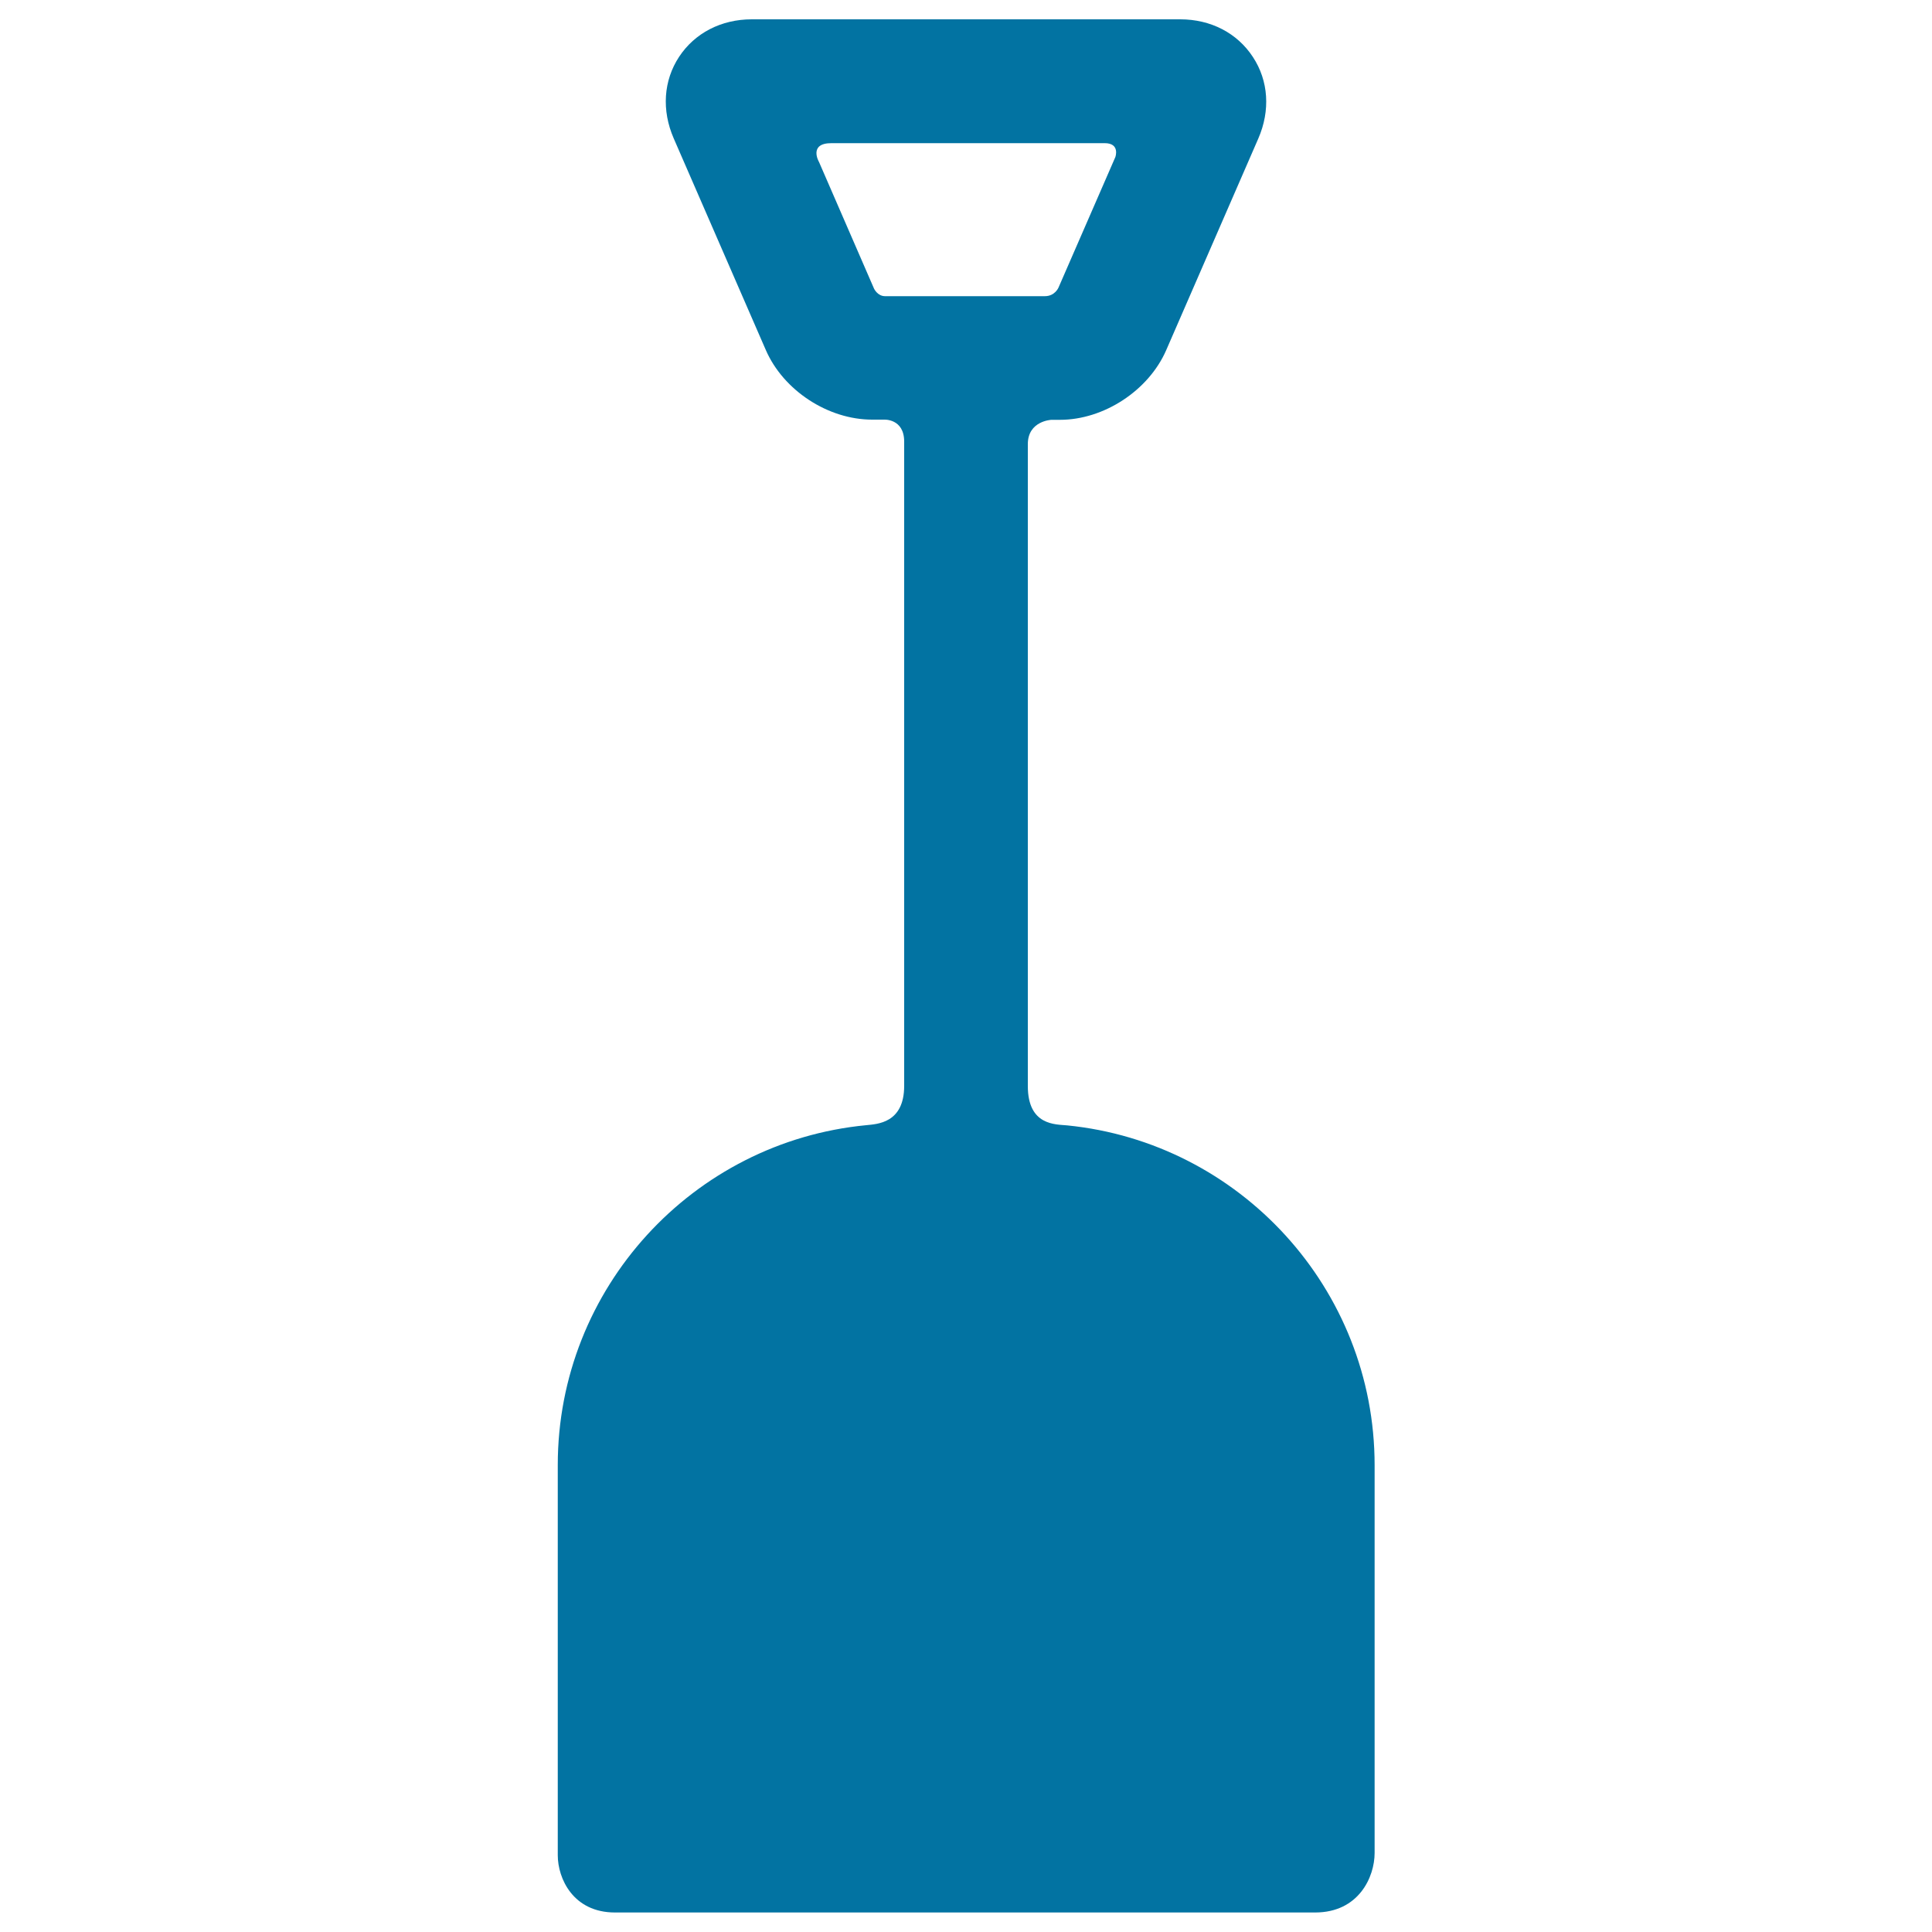 <svg xmlns="http://www.w3.org/2000/svg" viewBox="0 0 1000 1000" style="fill:#0273a2">
<title>Working Shovel SVG icon</title>
<path d="M532,562.1c0-86.2,0-249.2,0-332.2c0-12.1,12.2-12.6,12.2-12.6h4.4c22.8,0,45.9-15.2,55-36l47.7-109.6c6.3-14.5,5.3-29.9-2.8-42.2C640.4,17.1,626.7,10,610.9,10H389.1c-15.8,0-29.5,7.1-37.6,19.4c-8.1,12.3-9.1,27.7-2.8,42.2l47.7,109.6c9.1,20.9,32.2,36,55,36h6.1c0,0,10.5-0.7,10.5,11.4c0,83.3,0,247.2,0,333.4c0,19.5-14.1,19.8-19.7,20.4c-89.5,8.6-159.6,84.2-159.6,175.9v202c0,11.9,7.9,29.6,29.6,29.6h362.4c22.6,0,30.8-18.4,30.8-30.8V758.4c0-91.5-69.9-167-159.1-175.9C546.5,581.9,532,582.8,532,562.1z M430.3,74.1c37.5,0,106.1,0,141.5,0c8.1,0,5.5,7.2,5.5,7.2l-29.4,67.5c0,0-1.8,4.5-7.1,4.5c-21.7,0-62,0-82.7,0c-3.9,0-5.7-3.9-5.7-3.9l-28.5-65.6C423.8,83.7,418.4,74.1,430.3,74.1z"/>
</svg>